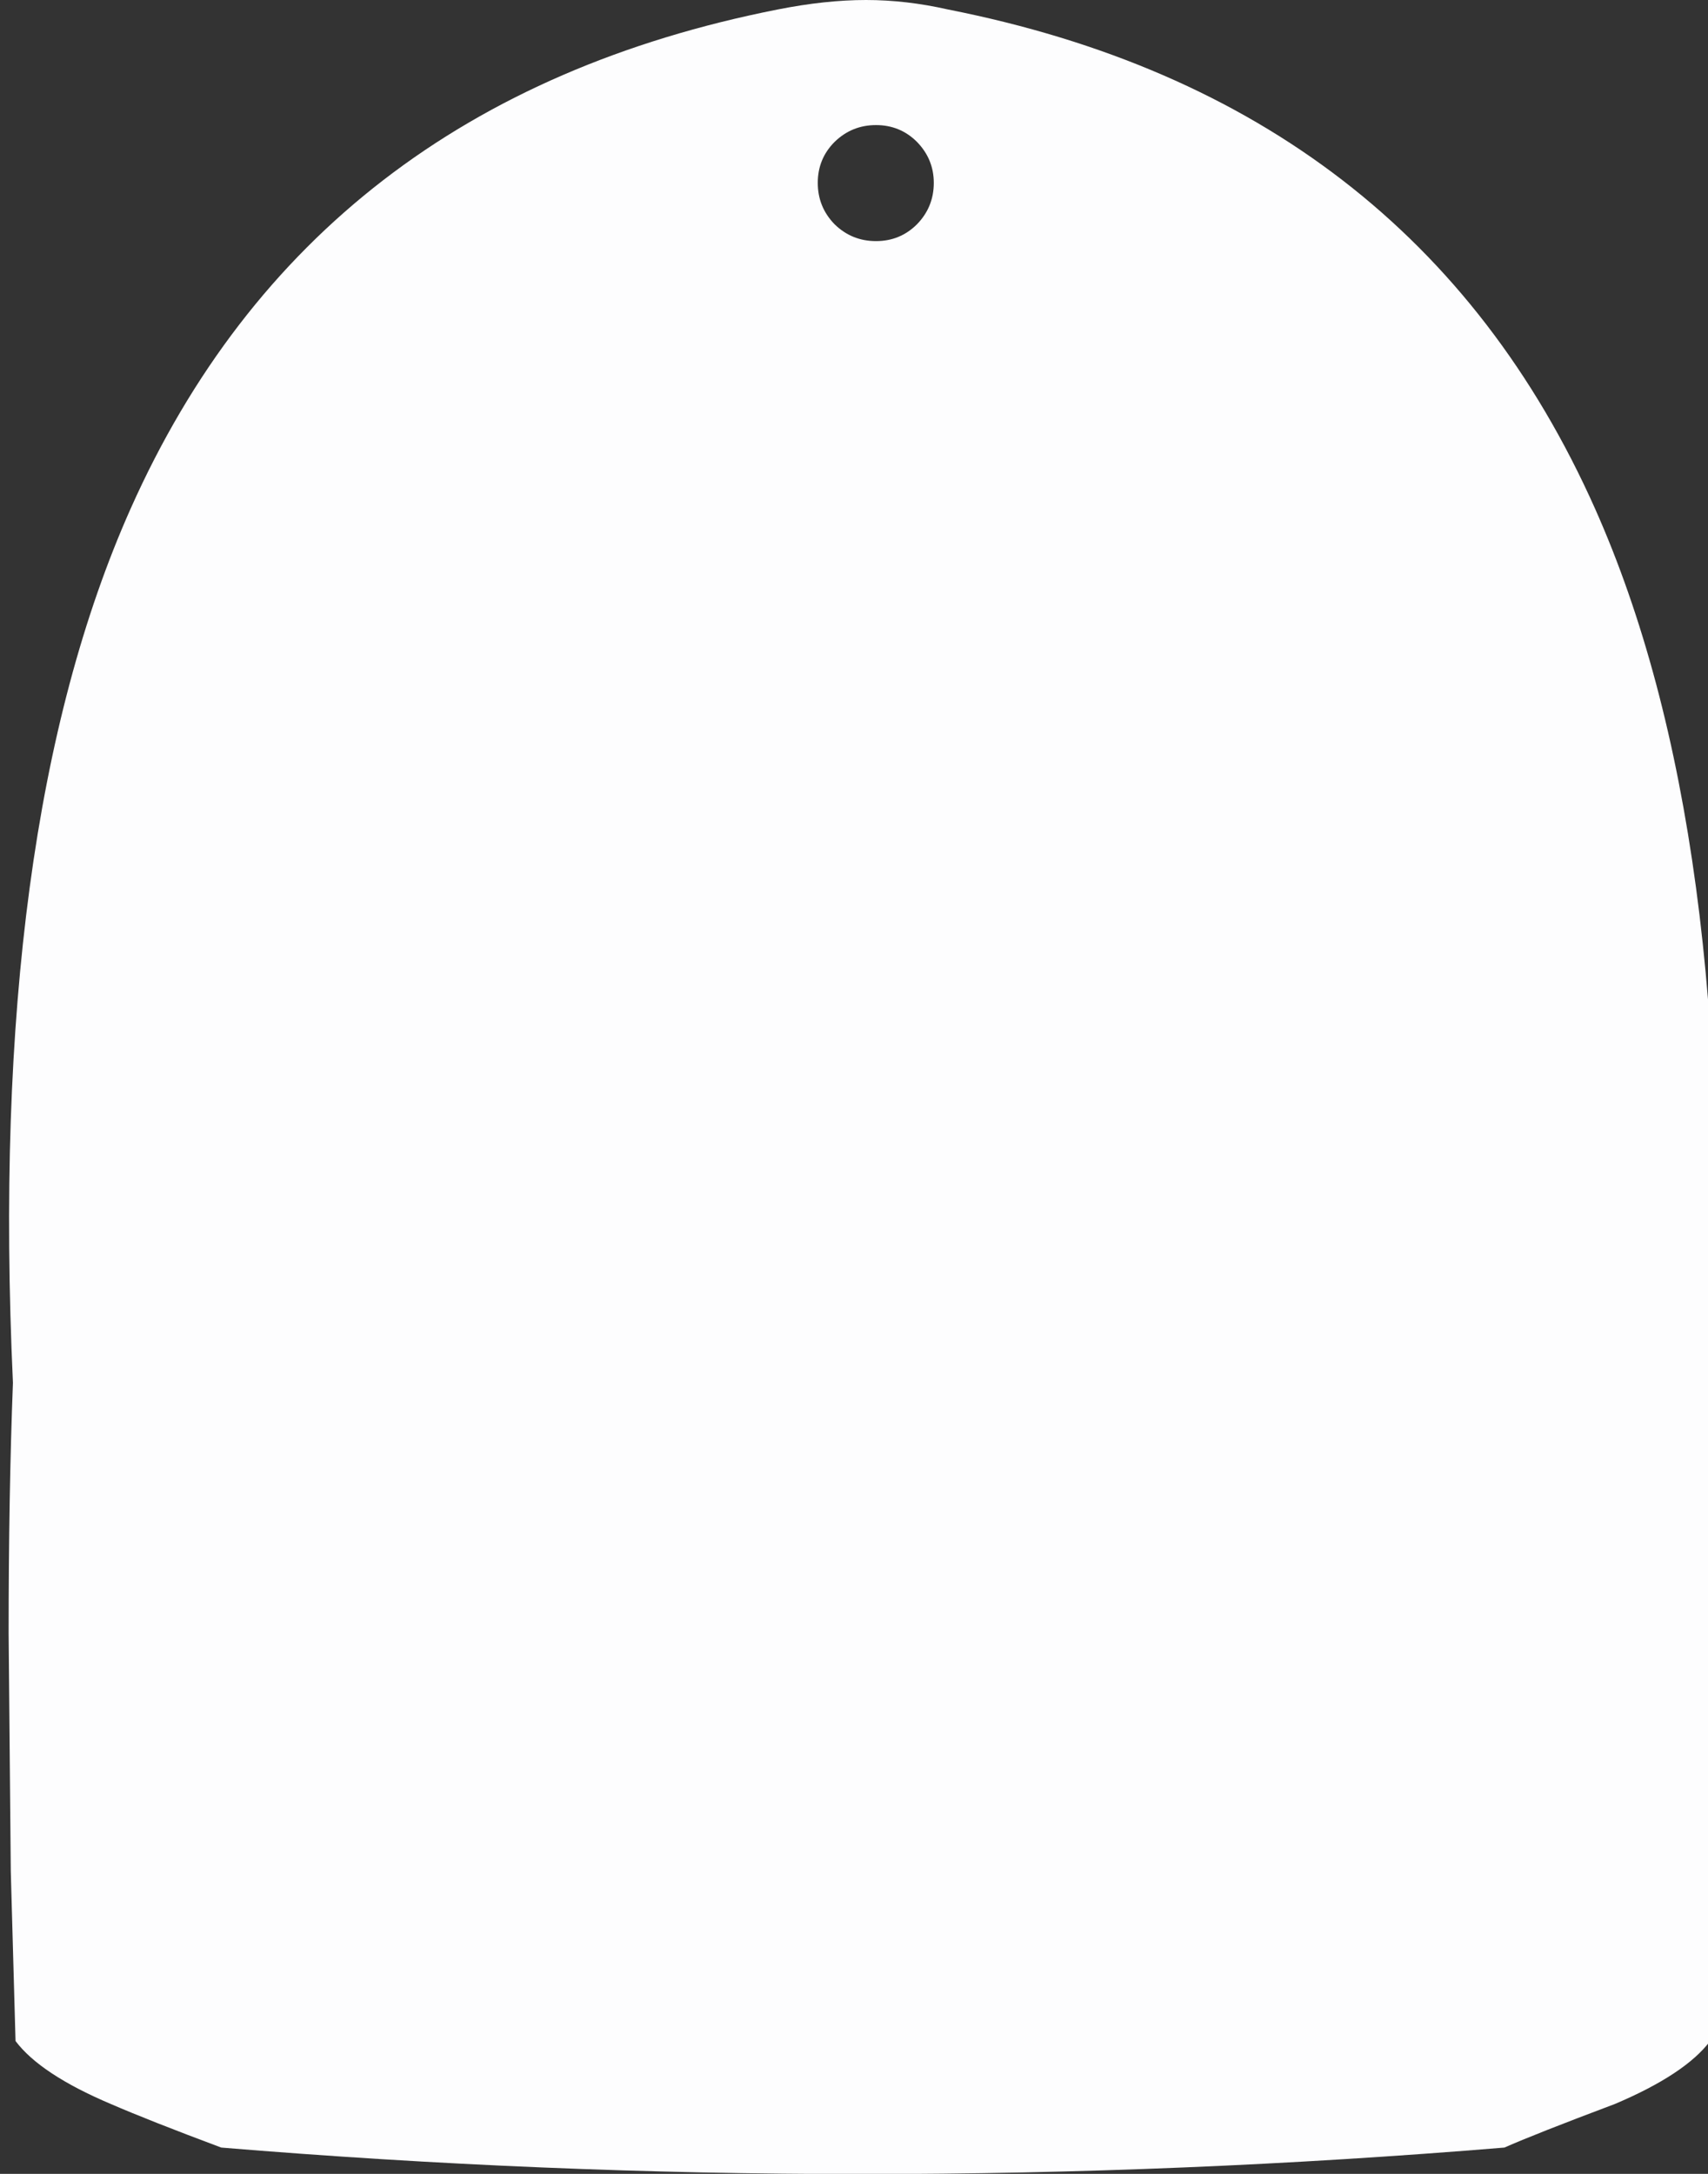 <?xml version="1.0" encoding="utf-8"?>
<!-- Generator: Adobe Illustrator 16.0.0, SVG Export Plug-In . SVG Version: 6.00 Build 0)  -->
<!DOCTYPE svg PUBLIC "-//W3C//DTD SVG 1.1//EN" "http://www.w3.org/Graphics/SVG/1.1/DTD/svg11.dtd">
<svg version="1.1" id="Layer_1" xmlns="http://www.w3.org/2000/svg" xmlns:xlink="http://www.w3.org/1999/xlink" x="0px" y="0px"
	 width="198px" height="252px" viewBox="0 0 198 252" enable-background="new 0 0 198 252" xml:space="preserve">
<rect x="0" y="0" width="198" height="252" fill="#333333" stroke="none"/>
<g>
	<path fill="#FDFDFE" d="M108.25,21.2c0-1.833-0.65-3.417-1.95-4.75c-1.3-1.3-2.884-1.95-4.75-1.95c-1.867,0-3.466,0.65-4.8,1.95
		c-1.3,1.3-1.95,2.883-1.95,4.75c0,1.866,0.65,3.466,1.95,4.8c1.333,1.3,2.933,1.95,4.8,1.95c1.866,0,3.45-0.65,4.75-1.95
		C107.6,24.667,108.25,23.066,108.25,21.2 M198.55,160.3c0.333,8.601,0.5,18.284,0.5,29.05L198.8,216.9l-0.55,19.699
		c-1.934,2.566-5.617,5-11.05,7.301c-6.2,2.333-10.467,4.016-12.8,5.05c-49.601,4.1-99.184,4.1-148.75,0
		c-5.533-2.067-9.8-3.75-12.8-5.05C7.417,241.6,3.733,239.166,1.8,236.6L1.25,216.9L1,189.35c0-10.766,0.167-20.449,0.5-29.05
		c-1.967-42.733,2.583-76.517,13.65-101.35C29.183,27.483,54.183,8.2,90.15,1.1C93.85,0.367,97.267,0,100.4,0
		c3.1,0,6.266,0.367,9.5,1.1c35.967,7.1,60.967,26.383,75,57.85C195.967,83.783,200.517,117.566,198.55,160.3"/>
</g>
</svg>
